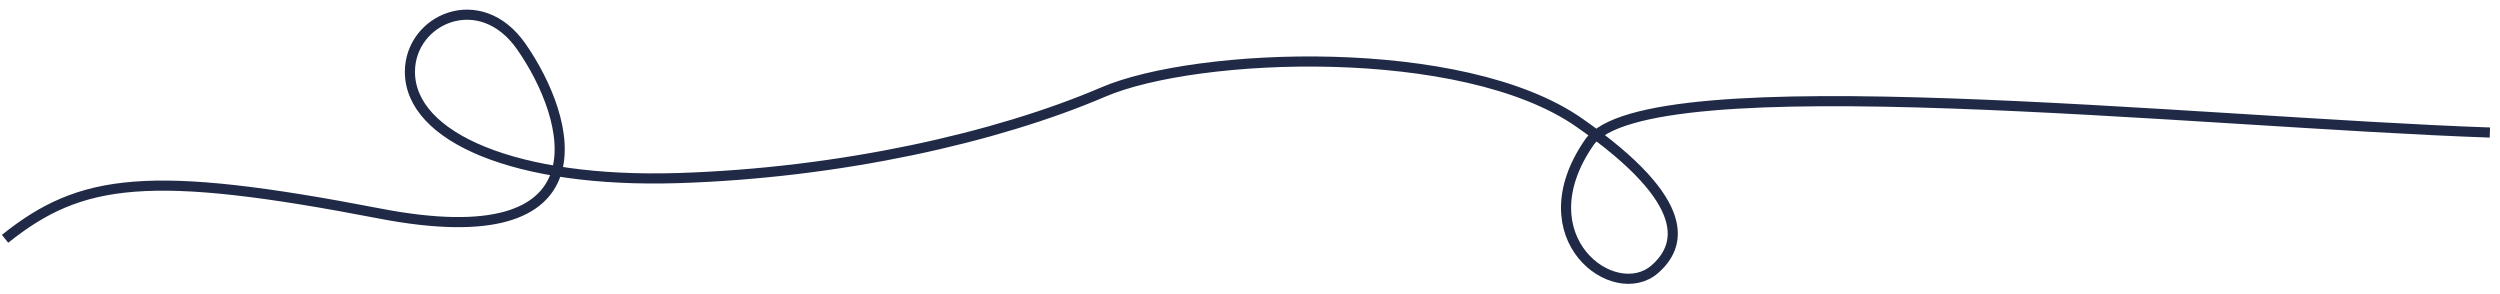<?xml version="1.0" encoding="UTF-8"?> <svg xmlns="http://www.w3.org/2000/svg" width="247" height="29" viewBox="0 0 247 29" fill="none"> <path d="M0.5 23.594C8 17.594 14.7 16.694 37.5 21.094C60.3 25.494 56.5 11.76 51.5 4.594C47.434 -1.234 40.5 1.894 40.5 7.094C40.5 13.594 51 18.094 67 17.594C83 17.094 98.5 13.594 109 9.094C118.249 5.13 144.5 4.094 156 12.094C167.5 20.094 166.024 24.385 163.5 26.593C159.5 30.094 150.534 23.498 157 14.094C162.5 6.094 217 12.094 246 13.094" stroke="#202A47"></path> </svg> 